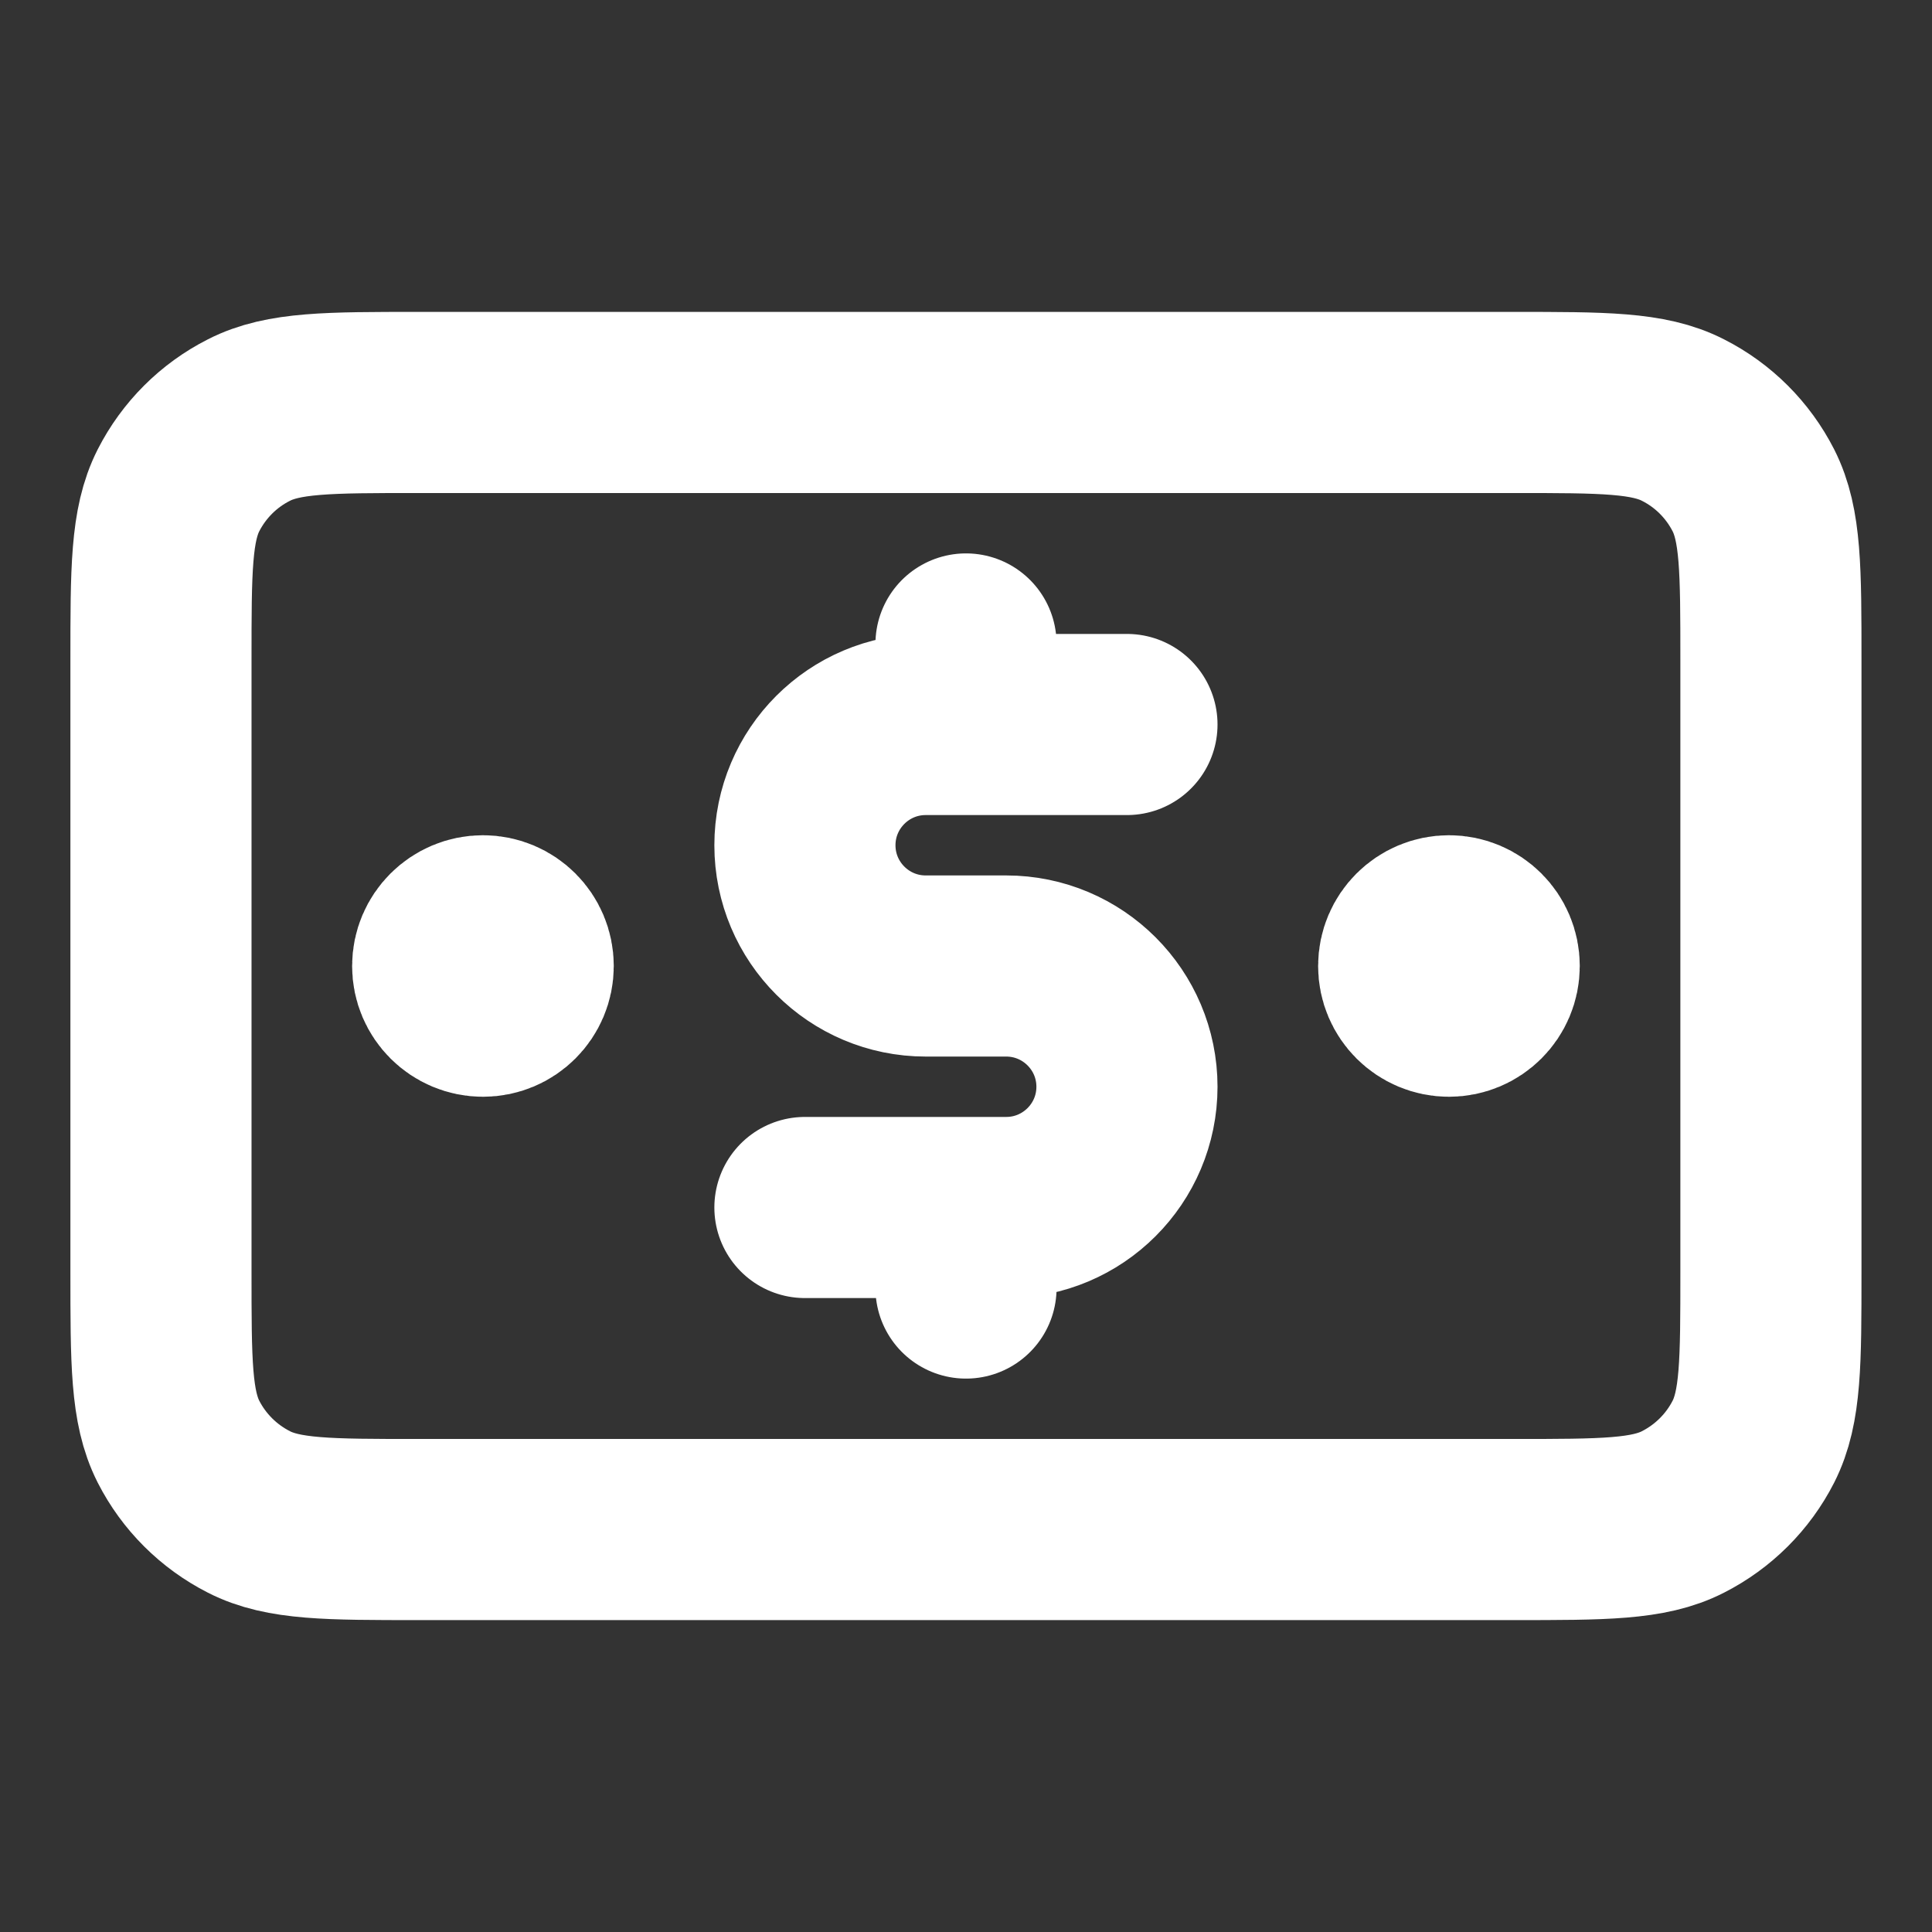 <svg width="16" height="16" viewBox="0 0 16 16" fill="none" xmlns="http://www.w3.org/2000/svg">
<rect x="0" y="0" width="16" height="16" fill="#333333" stroke="none"/>
<g id="bank-note-03">
<path id="Icon" d="M9.333 6H7.666C7.114 6 6.666 6.448 6.666 7C6.666 7.552 7.114 8 7.666 8H8.333C8.885 8 9.333 8.448 9.333 9C9.333 9.552 8.885 10 8.333 10H6.666M8 5.333V6M8 10V10.667M12 8H12.006M4 8H4.006M1.333 5.467L1.333 10.533C1.333 11.28 1.333 11.653 1.478 11.939C1.606 12.19 1.81 12.393 2.061 12.521C2.346 12.667 2.72 12.667 3.466 12.667L12.533 12.667C13.28 12.667 13.653 12.667 13.938 12.521C14.189 12.393 14.393 12.19 14.521 11.939C14.666 11.653 14.666 11.28 14.666 10.533V5.467C14.666 4.72 14.666 4.347 14.521 4.061C14.393 3.81 14.189 3.606 13.938 3.479C13.653 3.333 13.28 3.333 12.533 3.333L3.466 3.333C2.72 3.333 2.346 3.333 2.061 3.479C1.81 3.606 1.606 3.81 1.478 4.061C1.333 4.347 1.333 4.72 1.333 5.467ZM12.333 8C12.333 8.184 12.184 8.333 12 8.333C11.816 8.333 11.666 8.184 11.666 8C11.666 7.816 11.816 7.667 12 7.667C12.184 7.667 12.333 7.816 12.333 8ZM4.333 8C4.333 8.184 4.184 8.333 4 8.333C3.816 8.333 3.666 8.184 3.666 8C3.666 7.816 3.816 7.667 4 7.667C4.184 7.667 4.333 7.816 4.333 8Z" stroke="white" style="stroke:white;stroke-opacity:1;" stroke-width="1.5" stroke-linecap="round" stroke-linejoin="round"/>
</g>
</svg>
